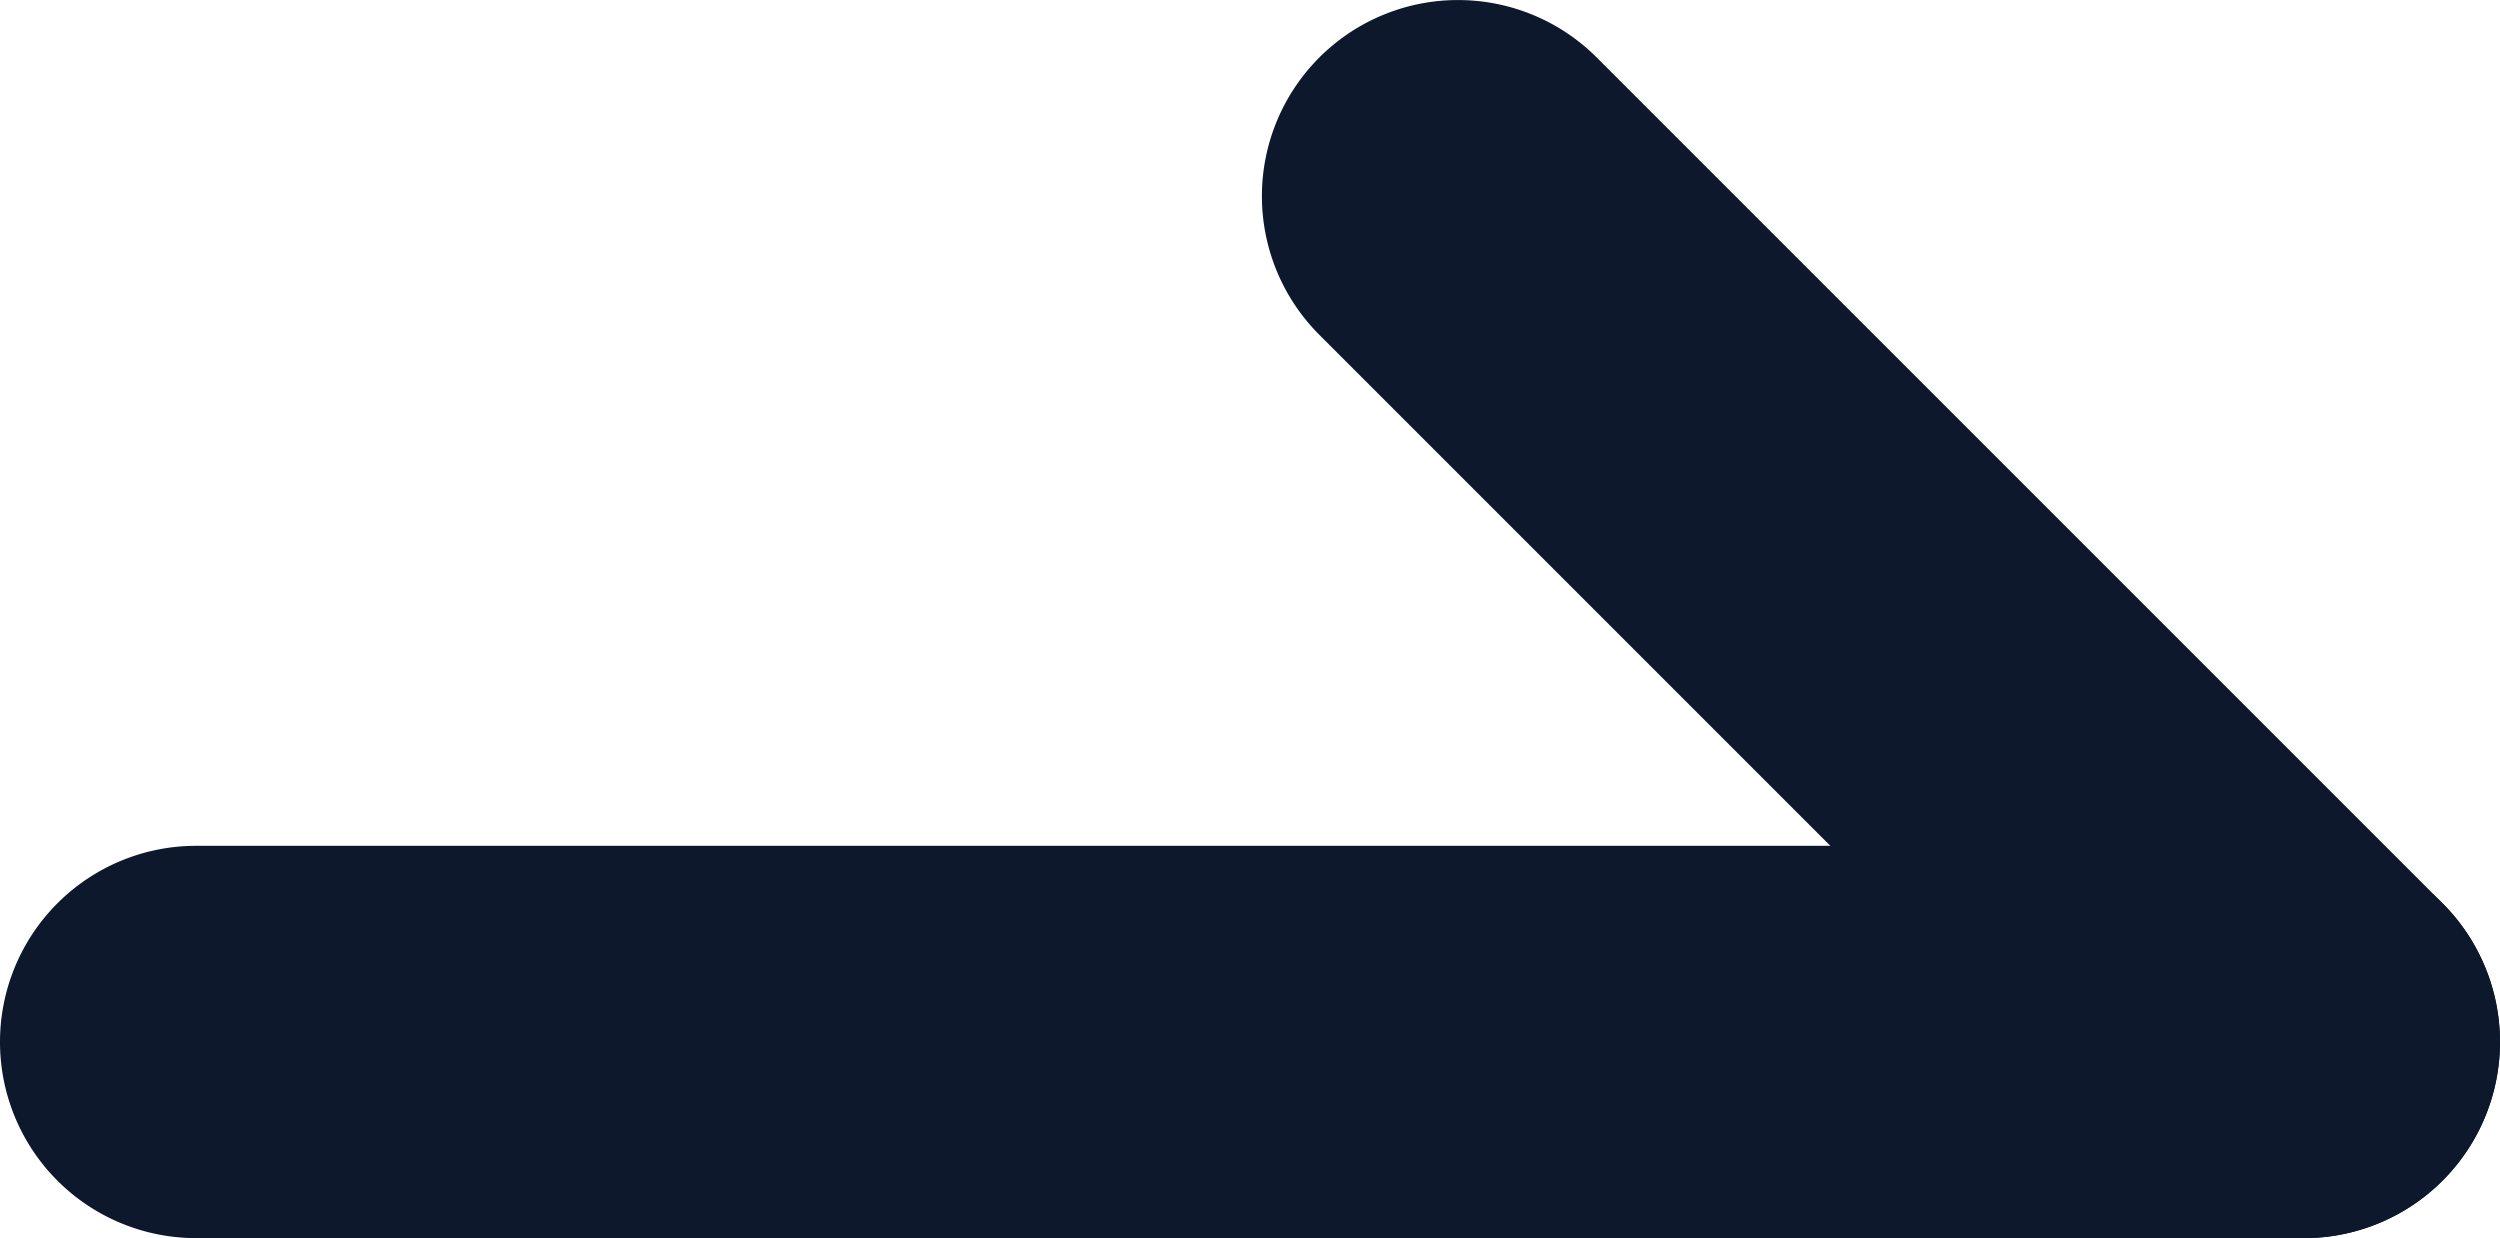 <svg xmlns="http://www.w3.org/2000/svg" width="12.745" height="6.312" viewBox="0 0 12.745 6.312"><g transform="translate(-217.5 -1090.5)"><path d="M10.745,1H0A1,1,0,0,1-1,0,1,1,0,0,1,0-1H10.745a1,1,0,0,1,1,1A1,1,0,0,1,10.745,1Z" transform="translate(218.5 1095.812)" fill="#0d182c"/><path d="M4.312,5.312a1,1,0,0,1-.707-.293L-.707.707a1,1,0,0,1,0-1.414,1,1,0,0,1,1.414,0L5.019,3.605a1,1,0,0,1-.707,1.707Z" transform="translate(224.933 1091.5)" fill="#0d182c"/></g></svg>